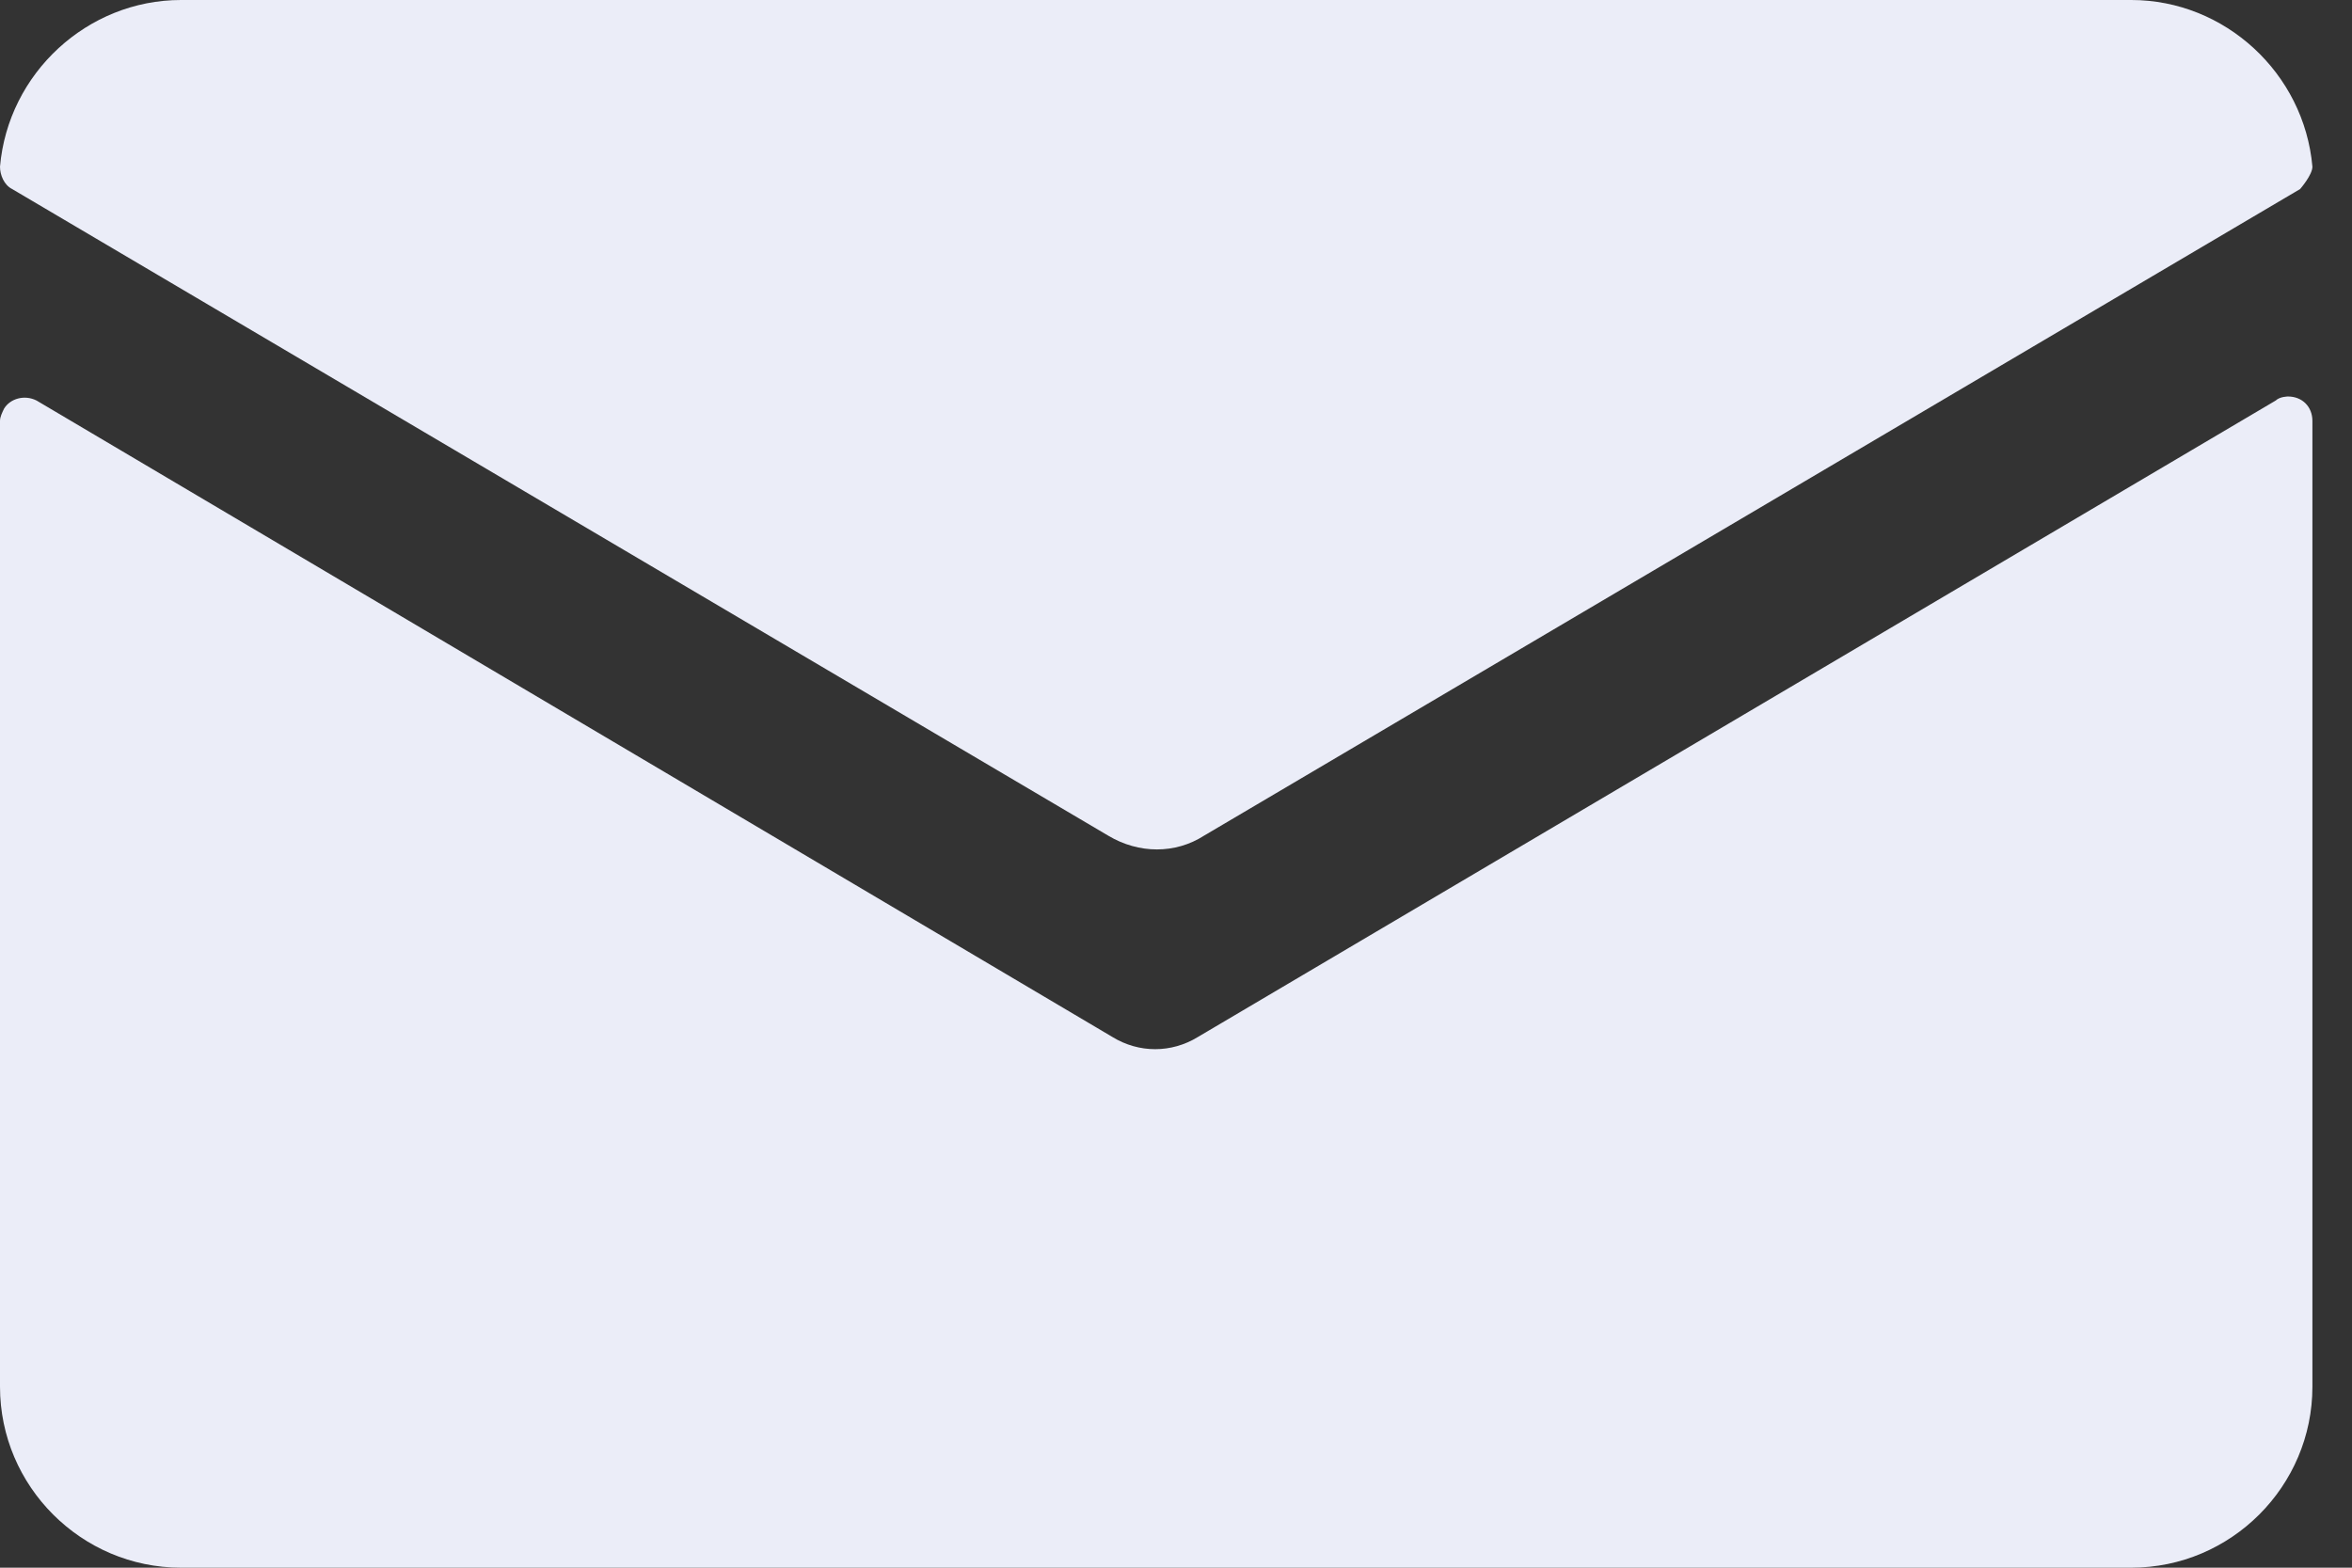<svg xmlns="http://www.w3.org/2000/svg" width="18" height="12" viewBox="0 0 18 12" fill="none"><rect x="0" y="0" width="18" height="12" fill="#333333" stroke="none"/><g clip-path="url(#clip0_264_675)"><path d="M17.51 3.035C17.51 3.035 17.448 3.035 17.416 3.066L9.167 7.938C8.965 8.062 8.716 8.062 8.514 7.938L0.28 3.066C0.187 3.019 0.078 3.051 0.031 3.128C0.016 3.16 0 3.191 0 3.222V10.615C0 11.377 0.623 12 1.385 12H16.311C17.074 12 17.697 11.377 17.697 10.615V3.222C17.697 3.113 17.619 3.035 17.51 3.035Z" fill="#EBEDF8"></path><path d="M8.482 6.397C8.716 6.537 8.996 6.537 9.214 6.397L17.603 1.447C17.603 1.447 17.697 1.339 17.697 1.276C17.634 0.56 17.027 0 16.311 0H1.385C0.669 0 0.062 0.56 0 1.276C0 1.339 0.031 1.416 0.093 1.447L8.482 6.397Z" fill="#EBEDF8"></path></g><defs><clipPath id="clip0_264_675"><rect width="17.697" height="12" fill="white"></rect></clipPath></defs></svg>
